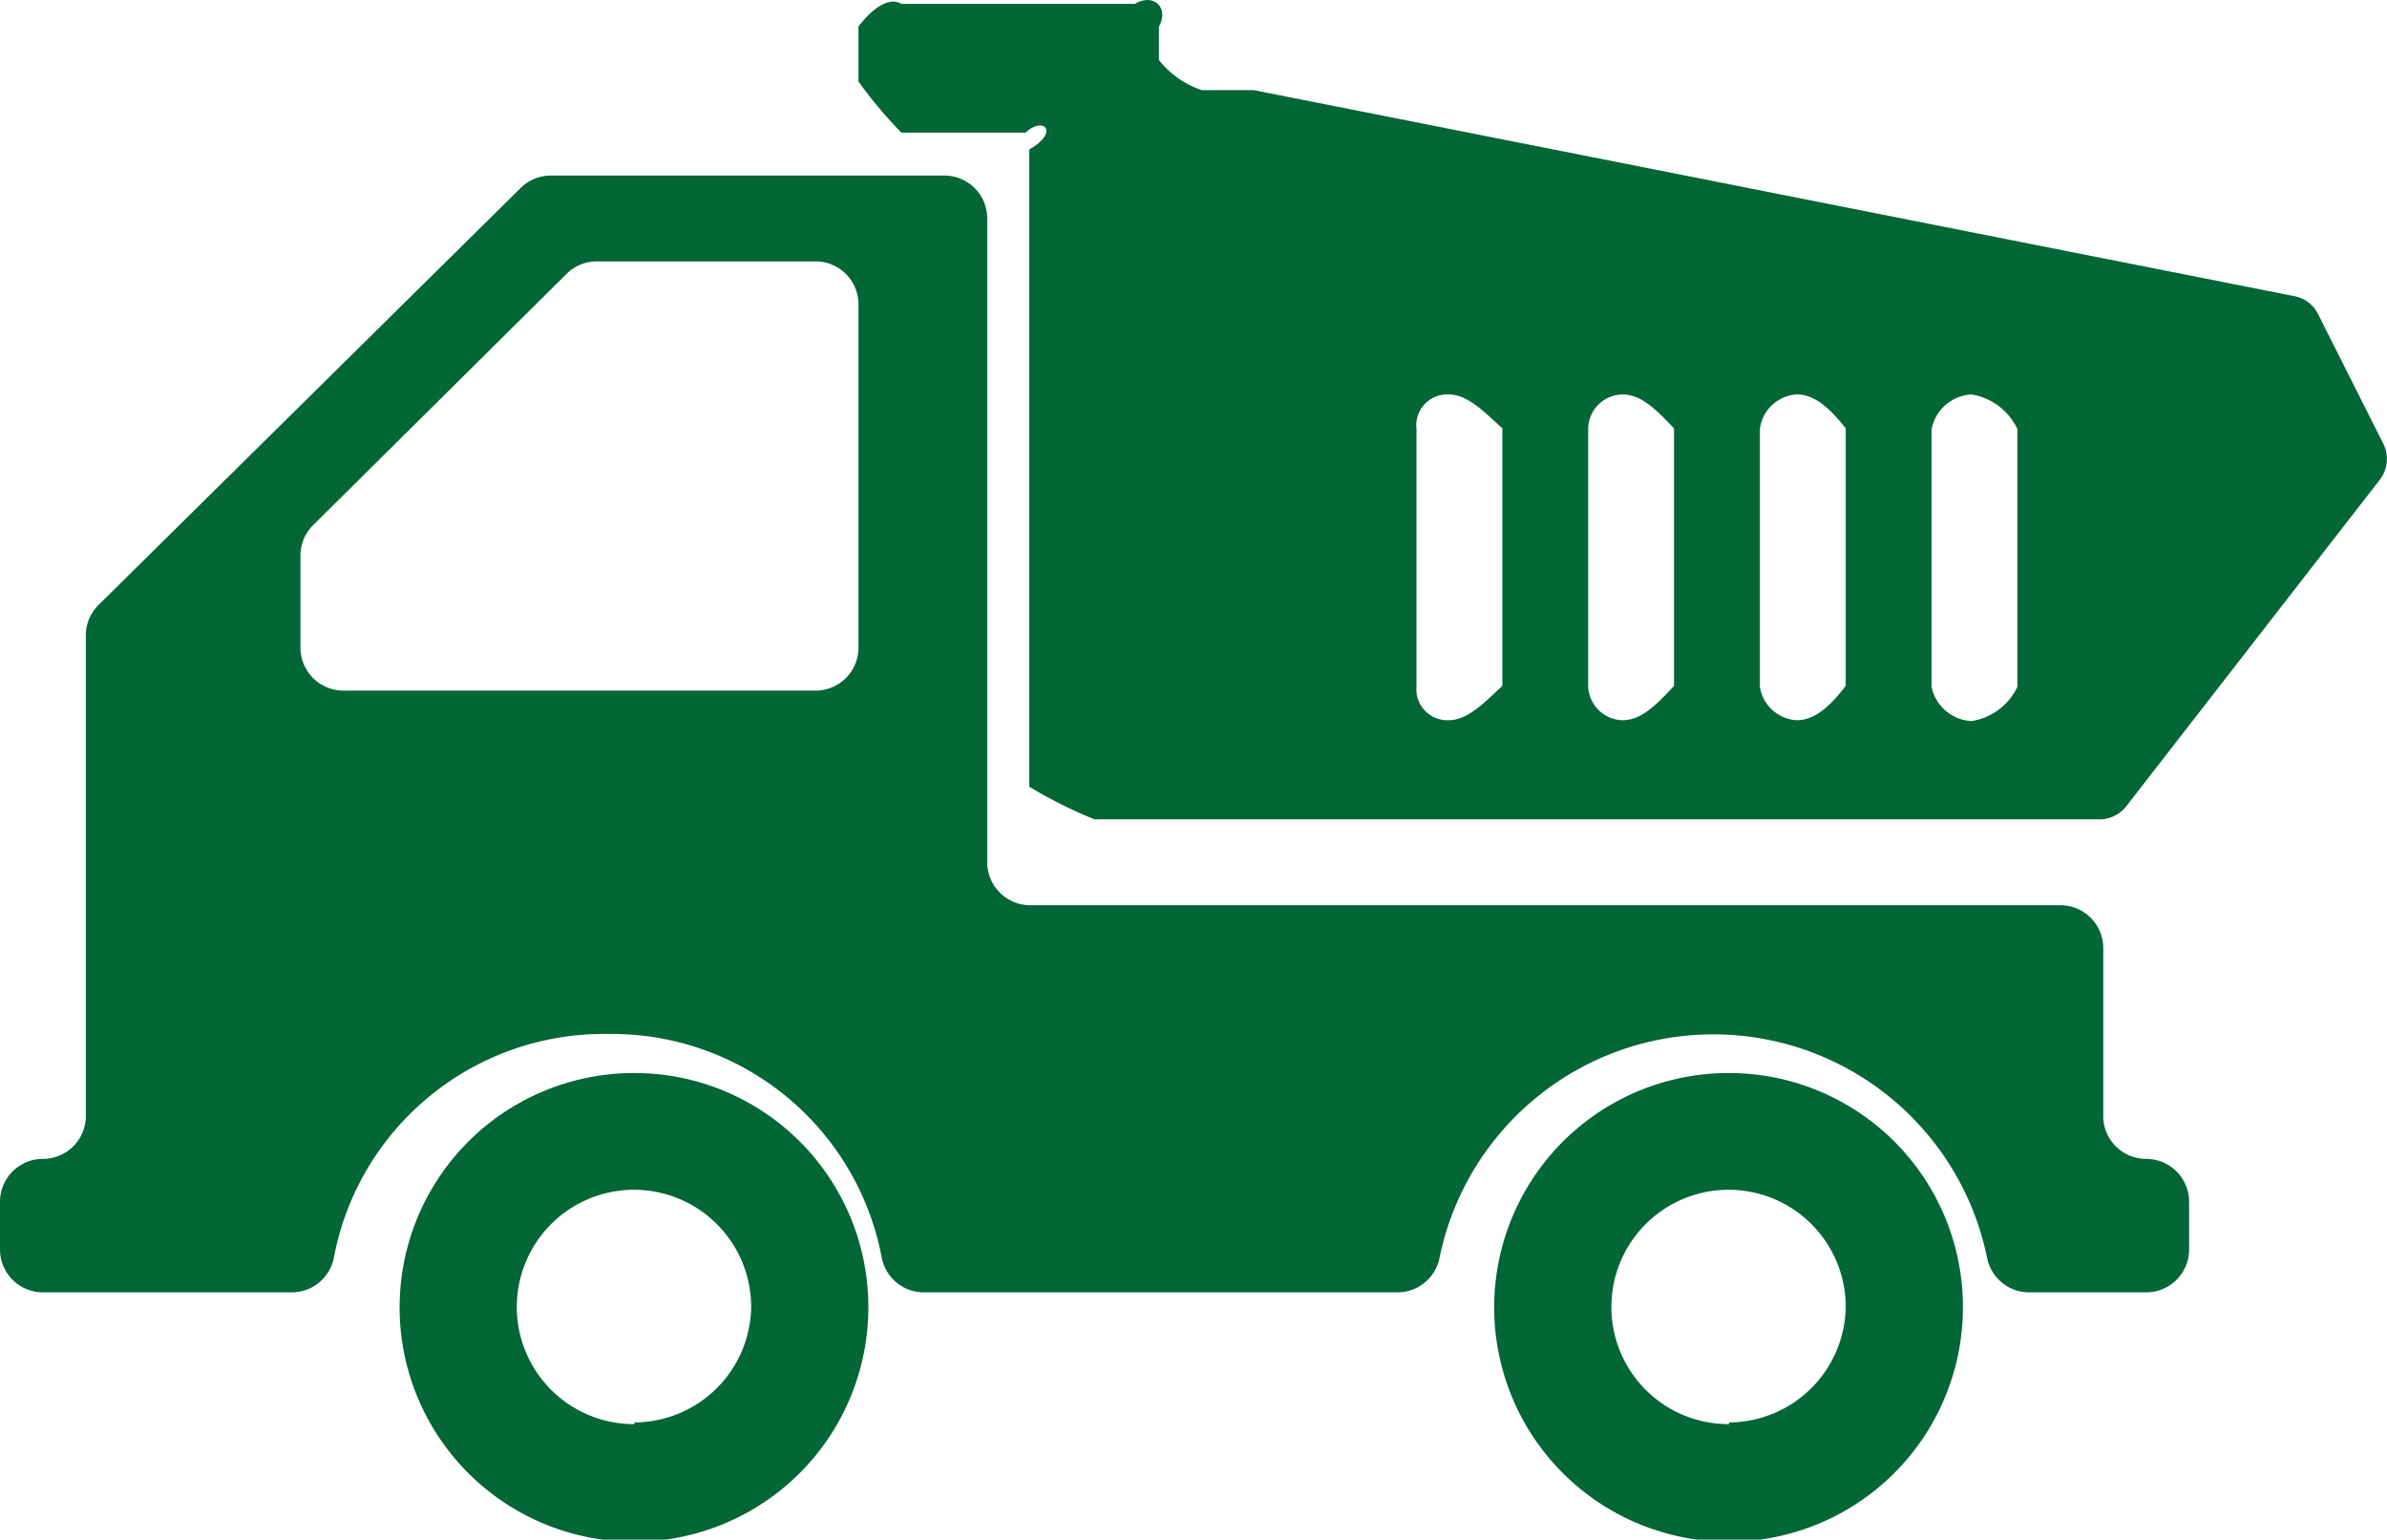 <svg xmlns="http://www.w3.org/2000/svg" viewBox="0 0 55.61 35.87"><defs><style>.cls-1{fill:#026636;}</style></defs><title>Asset 20</title><g id="Layer_2" data-name="Layer 2"><g id="レイヤー_3" data-name="レイヤー 3"><path class="cls-1" d="M48,21.09H24a1,1,0,0,1-1-1v-15a1,1,0,0,0-1-1H12.84a1,1,0,0,0-.7.28L2.3,14.09a1,1,0,0,0-.3.71V26a1,1,0,0,1-1,1H1a1,1,0,0,0-1,1v1.11a1,1,0,0,0,1,1H6.78a1,1,0,0,0,1-.82,6.4,6.4,0,0,1,6.38-5.2,6.4,6.4,0,0,1,6.38,5.2,1,1,0,0,0,1,.82h11a1,1,0,0,0,1-.82,6.51,6.51,0,0,1,12.75,0,1,1,0,0,0,1,.82H50a1,1,0,0,0,1-1V28a1,1,0,0,0-1-1h0a1,1,0,0,1-1-.95V22.08A1,1,0,0,0,48,21.09Zm-29-5H8a1,1,0,0,1-1-1V12.94a1,1,0,0,1,.29-.7l5.92-5.87a1,1,0,0,1,.7-.28H19a1,1,0,0,1,1,1v8A1,1,0,0,1,19,16.09Z"/><path class="cls-1" d="M14.78,25a5.46,5.46,0,1,0,5.45,5.45A5.45,5.45,0,0,0,14.78,25Zm0,8.18a2.73,2.73,0,1,1,2.72-2.73A2.73,2.73,0,0,1,14.78,33.14Z"/><path class="cls-1" d="M40.28,25a5.46,5.46,0,1,0,5.45,5.45A5.45,5.45,0,0,0,40.28,25Zm0,8.18A2.73,2.73,0,1,1,43,30.41,2.73,2.73,0,0,1,40.28,33.14Z"/><path class="cls-1" d="M25.5,19.09H48.92a.8.8,0,0,0,.62-.31l5.9-7.6a.79.79,0,0,0,.08-.85L54,7.31a.77.77,0,0,0-.55-.41L29.21,2.1H28a2.14,2.14,0,0,1-1-.7V.62c.24-.44-.12-.79-.56-.53H21c-.44-.26-1,.53-1,.53V1.9a10.23,10.23,0,0,0,1,1.19h2.89c.44-.4.79,0,.09.39V18.33A10.73,10.73,0,0,0,25.5,19.09Zm20.43-9.9h0A1.43,1.43,0,0,1,47,10v6a1.42,1.42,0,0,1-1.07.8h0A1,1,0,0,1,45,16V10A1,1,0,0,1,45.93,9.19Zm-4.07,0h0c.44,0,.8.36,1.14.79v6c-.34.44-.7.8-1.14.8h0A.92.92,0,0,1,41,16V10A.92.92,0,0,1,41.86,9.19Zm-4.06,0h0c.44,0,.79.36,1.2.79v6c-.41.44-.76.8-1.2.8h0A.82.82,0,0,1,37,16V10A.81.81,0,0,1,37.8,9.19Zm-4.06,0h0c.44,0,.79.36,1.26.79v6c-.47.44-.82.8-1.26.8h0A.72.72,0,0,1,33,16V10A.72.72,0,0,1,33.74,9.19Z"/></g></g></svg>